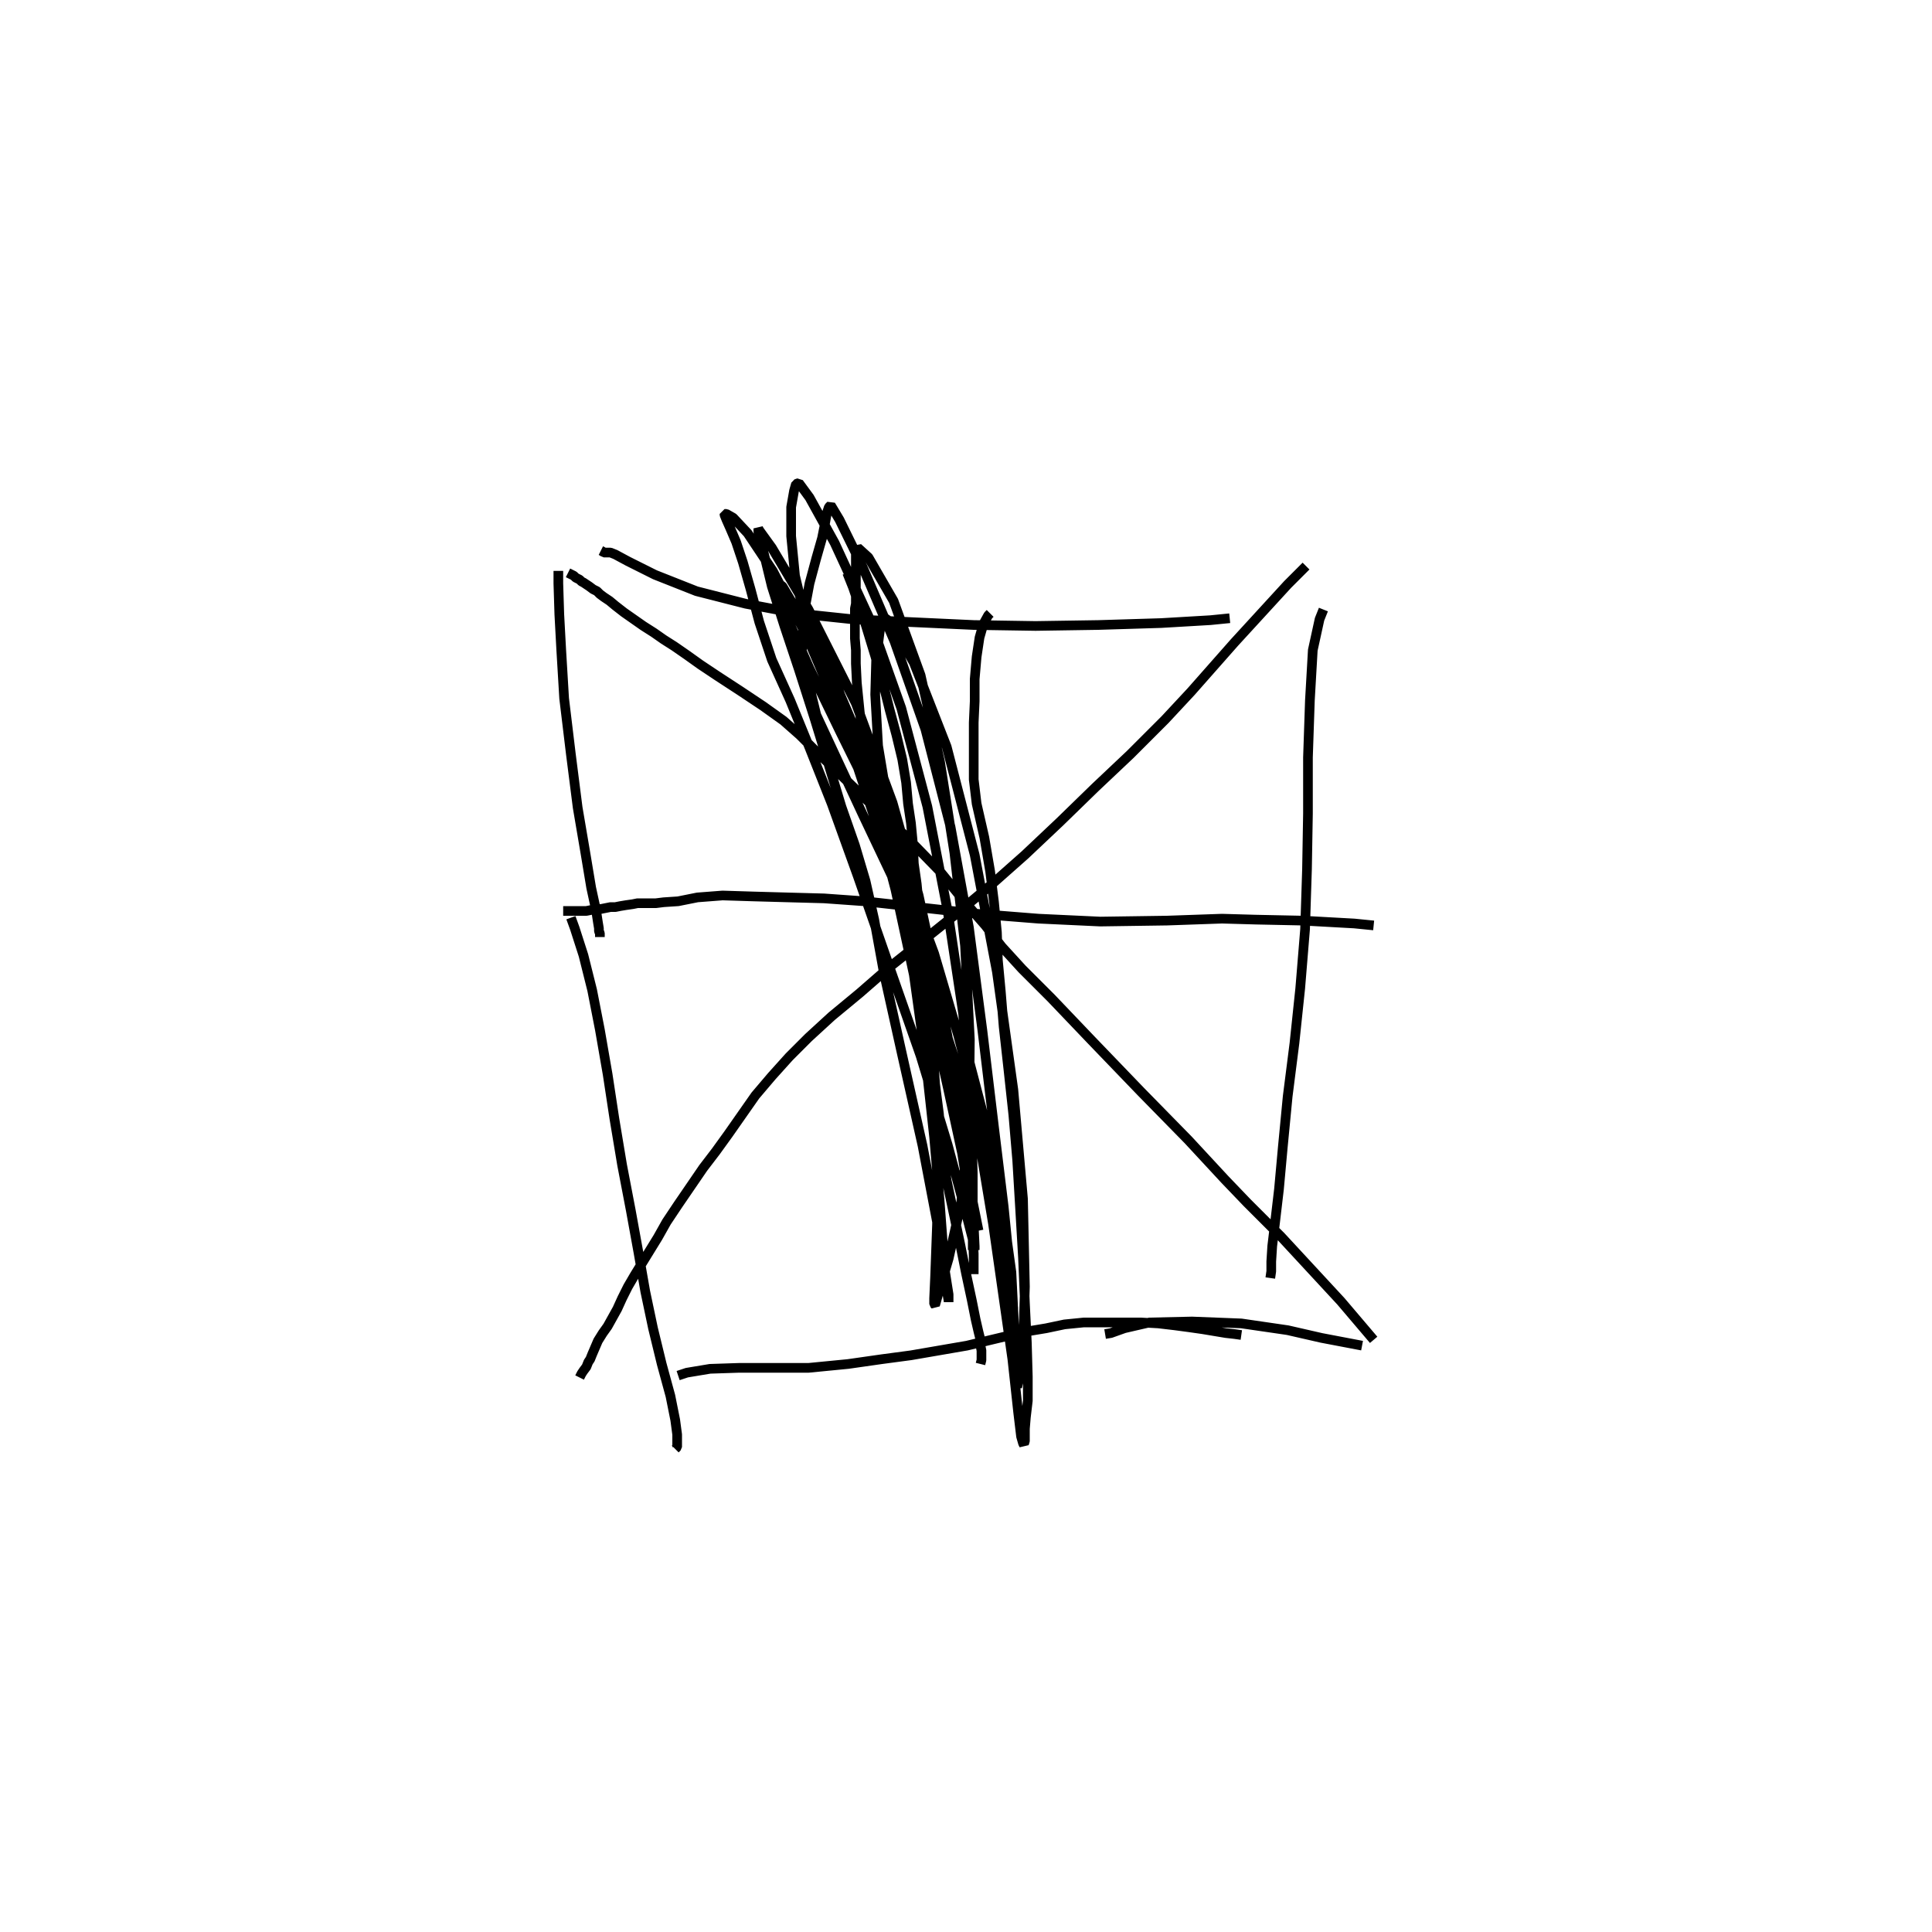 <?xml version="1.0" encoding="utf-8" ?>
<svg xmlns="http://www.w3.org/2000/svg" xmlns:xlink="http://www.w3.org/1999/xlink" width="500" height="500">
	<path fill="none" stroke="black" stroke-width="0.01" stroke-miterlimit="0" transform="matrix(250 0 0 250 250 250)" d="M-0.123 -0.407L-0.117 -0.392L-0.105 -0.357L-0.094 -0.321L-0.086 -0.293L-0.079 -0.265L-0.072 -0.239L-0.066 -0.214L-0.062 -0.19L-0.06 -0.168L-0.057 -0.148L-0.055 -0.127L-0.054 -0.106L-0.051 -0.085L-0.049 -0.064L-0.047 -0.042L-0.044 -0.017L-0.042 0.009L-0.039 0.035L-0.036 0.063L-0.034 0.091L-0.032 0.122L-0.028 0.153L-0.025 0.187L-0.02 0.222L-0.013 0.255L-0.006 0.288L0 0.318L0.006 0.346L0.01 0.366L0.013 0.379L0.015 0.387L0.015 0.393L0.016 0.398L0.016 0.403L0.016 0.408L0.015 0.412M0.352 -0.414L0.333 -0.395L0.278 -0.335L0.233 -0.284L0.206 -0.255L0.17 -0.219L0.134 -0.185L0.097 -0.149L0.061 -0.115L0.026 -0.084L-0.01 -0.054L-0.045 -0.026L-0.079 0.001L-0.11 0.028L-0.139 0.052L-0.163 0.074L-0.183 0.094L-0.201 0.114L-0.218 0.134L-0.232 0.154L-0.246 0.174L-0.259 0.192L-0.272 0.209L-0.285 0.228L-0.298 0.247L-0.31 0.265L-0.319 0.281L-0.327 0.294L-0.335 0.307L-0.343 0.32L-0.35 0.332L-0.356 0.344L-0.361 0.355L-0.366 0.364L-0.371 0.373L-0.376 0.38L-0.381 0.388L-0.384 0.395L-0.387 0.402L-0.389 0.407L-0.391 0.41L-0.393 0.415L-0.396 0.419L-0.398 0.422L-0.4 0.426M0.422 0.387L0.388 0.347L0.326 0.28L0.291 0.245L0.268 0.221L0.23 0.18L0.181 0.13L0.13 0.077L0.088 0.033L0.058 0.003L0.037 -0.02L0.02 -0.042L-0.001 -0.066L-0.027 -0.098L-0.064 -0.136L-0.104 -0.173L-0.135 -0.203L-0.156 -0.223L-0.172 -0.239L-0.189 -0.254L-0.21 -0.269L-0.234 -0.285L-0.257 -0.3L-0.275 -0.312L-0.289 -0.322L-0.302 -0.331L-0.313 -0.338L-0.323 -0.345L-0.334 -0.352L-0.344 -0.359L-0.354 -0.366L-0.363 -0.373L-0.369 -0.378L-0.375 -0.382L-0.379 -0.385L-0.382 -0.388L-0.386 -0.39L-0.39 -0.393L-0.393 -0.395L-0.396 -0.397L-0.398 -0.398L-0.4 -0.4L-0.402 -0.401L-0.404 -0.402L-0.406 -0.404L-0.408 -0.405L-0.41 -0.406L-0.412 -0.407L-0.412 -0.407L-0.412 -0.407M0.422 -0.042L0.402 -0.044L0.348 -0.047L0.3 -0.048L0.265 -0.049L0.208 -0.047L0.139 -0.046L0.075 -0.049L0.012 -0.054L-0.051 -0.061L-0.105 -0.067L-0.147 -0.07L-0.184 -0.071L-0.22 -0.072L-0.252 -0.073L-0.278 -0.071L-0.298 -0.067L-0.313 -0.066L-0.321 -0.065L-0.325 -0.065L-0.331 -0.065L-0.336 -0.065L-0.34 -0.065L-0.345 -0.064L-0.352 -0.063L-0.358 -0.062L-0.363 -0.061L-0.368 -0.061L-0.373 -0.06L-0.378 -0.059L-0.383 -0.059L-0.388 -0.058L-0.393 -0.057L-0.397 -0.057L-0.4 -0.057L-0.405 -0.057L-0.409 -0.057L-0.412 -0.057L-0.414 -0.057L-0.417 -0.057M0.025 -0.365L0.023 -0.363L0.018 -0.354L0.014 -0.34L0.011 -0.32L0.009 -0.297L0.009 -0.274L0.008 -0.252L0.008 -0.232L0.008 -0.213L0.008 -0.193L0.011 -0.168L0.019 -0.133L0.025 -0.098L0.029 -0.066L0.032 -0.035L0.033 -0.006L0.036 0.026L0.039 0.063L0.044 0.108L0.049 0.154L0.053 0.201L0.056 0.251L0.059 0.302L0.061 0.349L0.063 0.39L0.064 0.425L0.064 0.45L0.062 0.467L0.061 0.479L0.061 0.487L0.061 0.492L0.06 0.494L0.06 0.496L0.059 0.494L0.057 0.487L0.054 0.462L0.048 0.407L0.038 0.337L0.028 0.267L0.016 0.195L-0.006 0.114L-0.035 0.025L-0.062 -0.055L-0.082 -0.121L-0.096 -0.179L-0.105 -0.226L-0.11 -0.263L-0.113 -0.293L-0.114 -0.313L-0.114 -0.327L-0.115 -0.339L-0.115 -0.349L-0.115 -0.357L-0.115 -0.362L-0.115 -0.366L-0.115 -0.37L-0.114 -0.375L-0.114 -0.382L-0.114 -0.392L-0.114 -0.403L-0.114 -0.414L-0.114 -0.423L-0.114 -0.429L-0.112 -0.433L-0.101 -0.423L-0.075 -0.378L-0.047 -0.301L-0.027 -0.212L-0.012 -0.117L-0.001 -0.021L0.004 0.076L0.003 0.168L-0.005 0.245L-0.018 0.303L-0.028 0.337L-0.032 0.351L-0.033 0.35L-0.033 0.344L-0.032 0.322L-0.03 0.268L-0.029 0.195L-0.033 0.115L-0.044 0.025L-0.061 -0.069L-0.079 -0.156L-0.091 -0.228L-0.094 -0.281L-0.093 -0.317L-0.09 -0.341L-0.088 -0.356L-0.085 -0.361L-0.078 -0.356L-0.054 -0.314L-0.02 -0.227L0.009 -0.115L0.032 0.006L0.049 0.128L0.059 0.241L0.061 0.332L0.059 0.395L0.055 0.427L0.053 0.436L0.052 0.432L0.051 0.417L0.05 0.377L0.047 0.317L0.038 0.252L0.026 0.185L0.004 0.101L-0.042 -0.02L-0.107 -0.157L-0.155 -0.26L-0.17 -0.322L-0.168 -0.364L-0.162 -0.396L-0.155 -0.422L-0.149 -0.443L-0.146 -0.458L-0.144 -0.469L-0.142 -0.475L-0.14 -0.477L-0.131 -0.462L-0.107 -0.413L-0.074 -0.336L-0.042 -0.245L-0.016 -0.144L0.003 -0.04L0.017 0.067L0.029 0.167L0.039 0.249L0.045 0.309L0.048 0.344L0.049 0.355L0.049 0.355L0.048 0.351L0.047 0.337L0.042 0.296L0.029 0.228L0.012 0.149L-0.008 0.072L-0.033 -0.013L-0.069 -0.11L-0.108 -0.206L-0.142 -0.288L-0.165 -0.354L-0.177 -0.404L-0.181 -0.445L-0.181 -0.475L-0.178 -0.492L-0.176 -0.499L-0.173 -0.5L-0.162 -0.485L-0.136 -0.438L-0.1 -0.36L-0.067 -0.267L-0.04 -0.165L-0.019 -0.057L-0.003 0.049L0.005 0.141L0.007 0.214L0.007 0.264L0.007 0.289L0.007 0.294L0.007 0.294L0.007 0.289L0.007 0.272L0.005 0.236L-0.001 0.182L-0.01 0.12L-0.021 0.063L-0.03 0.011L-0.042 -0.04L-0.062 -0.096L-0.092 -0.165L-0.13 -0.242L-0.162 -0.308L-0.181 -0.351L-0.19 -0.376L-0.193 -0.388L-0.194 -0.393L-0.194 -0.396L-0.19 -0.393L-0.171 -0.361L-0.135 -0.292L-0.099 -0.208L-0.069 -0.122L-0.044 -0.033L-0.023 0.055L-0.007 0.136L0.003 0.207L0.007 0.265L0.008 0.303L0.008 0.318L0.008 0.319L0.008 0.315L0.008 0.298L0.006 0.257L-0.004 0.194L-0.019 0.125L-0.034 0.058L-0.048 -0.003L-0.062 -0.058L-0.078 -0.113L-0.092 -0.165L-0.107 -0.21L-0.12 -0.251L-0.132 -0.286L-0.141 -0.312L-0.149 -0.332L-0.154 -0.347L-0.159 -0.356L-0.161 -0.362L-0.163 -0.364L-0.163 -0.363L-0.163 -0.358L-0.152 -0.326L-0.126 -0.257L-0.097 -0.17L-0.073 -0.079L-0.054 0.009L-0.042 0.095L-0.033 0.177L-0.027 0.247L-0.023 0.301L-0.02 0.335L-0.018 0.347L-0.018 0.348L-0.018 0.346L-0.018 0.34L-0.021 0.321L-0.029 0.27L-0.045 0.186L-0.067 0.088L-0.085 0.007L-0.095 -0.048L-0.104 -0.088L-0.115 -0.125L-0.129 -0.165L-0.142 -0.208L-0.157 -0.257L-0.173 -0.307L-0.188 -0.352L-0.201 -0.393L-0.209 -0.426L-0.214 -0.443L-0.215 -0.45L-0.215 -0.453L-0.215 -0.453L-0.214 -0.451L-0.201 -0.433L-0.163 -0.369L-0.114 -0.272L-0.076 -0.169L-0.049 -0.073L-0.03 0.016L-0.017 0.095L-0.007 0.166L0.003 0.226L0.008 0.269L0.009 0.29L0.009 0.294L0.009 0.292L0.007 0.283L-0.001 0.252L-0.019 0.185L-0.047 0.093L-0.081 -0.004L-0.112 -0.093L-0.139 -0.168L-0.162 -0.226L-0.182 -0.275L-0.201 -0.317L-0.214 -0.356L-0.223 -0.39L-0.231 -0.418L-0.238 -0.439L-0.244 -0.453L-0.248 -0.462L-0.25 -0.467L-0.25 -0.468L-0.248 -0.468L-0.241 -0.464L-0.226 -0.448L-0.2 -0.409L-0.165 -0.342L-0.13 -0.26L-0.083 -0.118L-0.038 0.034L-0.012 0.15L0.013 0.274M-0.422 -0.409L-0.422 -0.396L-0.421 -0.364L-0.419 -0.327L-0.416 -0.277L-0.409 -0.219L-0.402 -0.164L-0.394 -0.117L-0.388 -0.081L-0.383 -0.058L-0.381 -0.045L-0.38 -0.039L-0.38 -0.036L-0.379 -0.034L-0.379 -0.033L-0.379 -0.032L-0.379 -0.03M-0.409 -0.05L-0.405 -0.039L-0.396 -0.011L-0.387 0.025L-0.379 0.066L-0.371 0.112L-0.364 0.158L-0.356 0.206L-0.347 0.253L-0.339 0.297L-0.332 0.337L-0.324 0.375L-0.315 0.412L-0.306 0.445L-0.301 0.47L-0.299 0.485L-0.299 0.492L-0.299 0.496L-0.299 0.498L-0.301 0.5M-0.212 0.472M-0.298 0.424L-0.289 0.421L-0.265 0.417L-0.235 0.416L-0.201 0.416L-0.163 0.416L-0.122 0.412L-0.087 0.407L-0.057 0.403L-0.028 0.398L0.001 0.393L0.026 0.387L0.047 0.382L0.065 0.378L0.083 0.375L0.102 0.371L0.122 0.369L0.142 0.369L0.163 0.369L0.181 0.369L0.199 0.37L0.216 0.372L0.231 0.374L0.245 0.376L0.257 0.378L0.269 0.38L0.278 0.381L0.285 0.382M0.144 0.381L0.15 0.38L0.164 0.375L0.19 0.369L0.234 0.368L0.285 0.37L0.333 0.377L0.368 0.385L0.41 0.393M0.37 -0.369L0.366 -0.359L0.359 -0.327L0.356 -0.275L0.354 -0.216L0.354 -0.158L0.353 -0.1L0.351 -0.038L0.346 0.023L0.34 0.08L0.333 0.135L0.328 0.187L0.324 0.231L0.32 0.265L0.317 0.29L0.316 0.306L0.316 0.316L0.315 0.323M0.273 -0.36L0.253 -0.358L0.202 -0.355L0.137 -0.353L0.072 -0.352L0.008 -0.353L-0.057 -0.356L-0.118 -0.359L-0.175 -0.365L-0.228 -0.375L-0.279 -0.388L-0.322 -0.405L-0.35 -0.419L-0.363 -0.426L-0.368 -0.428L-0.371 -0.428L-0.373 -0.428L-0.375 -0.428L-0.376 -0.429L-0.378 -0.43"/>
</svg>
